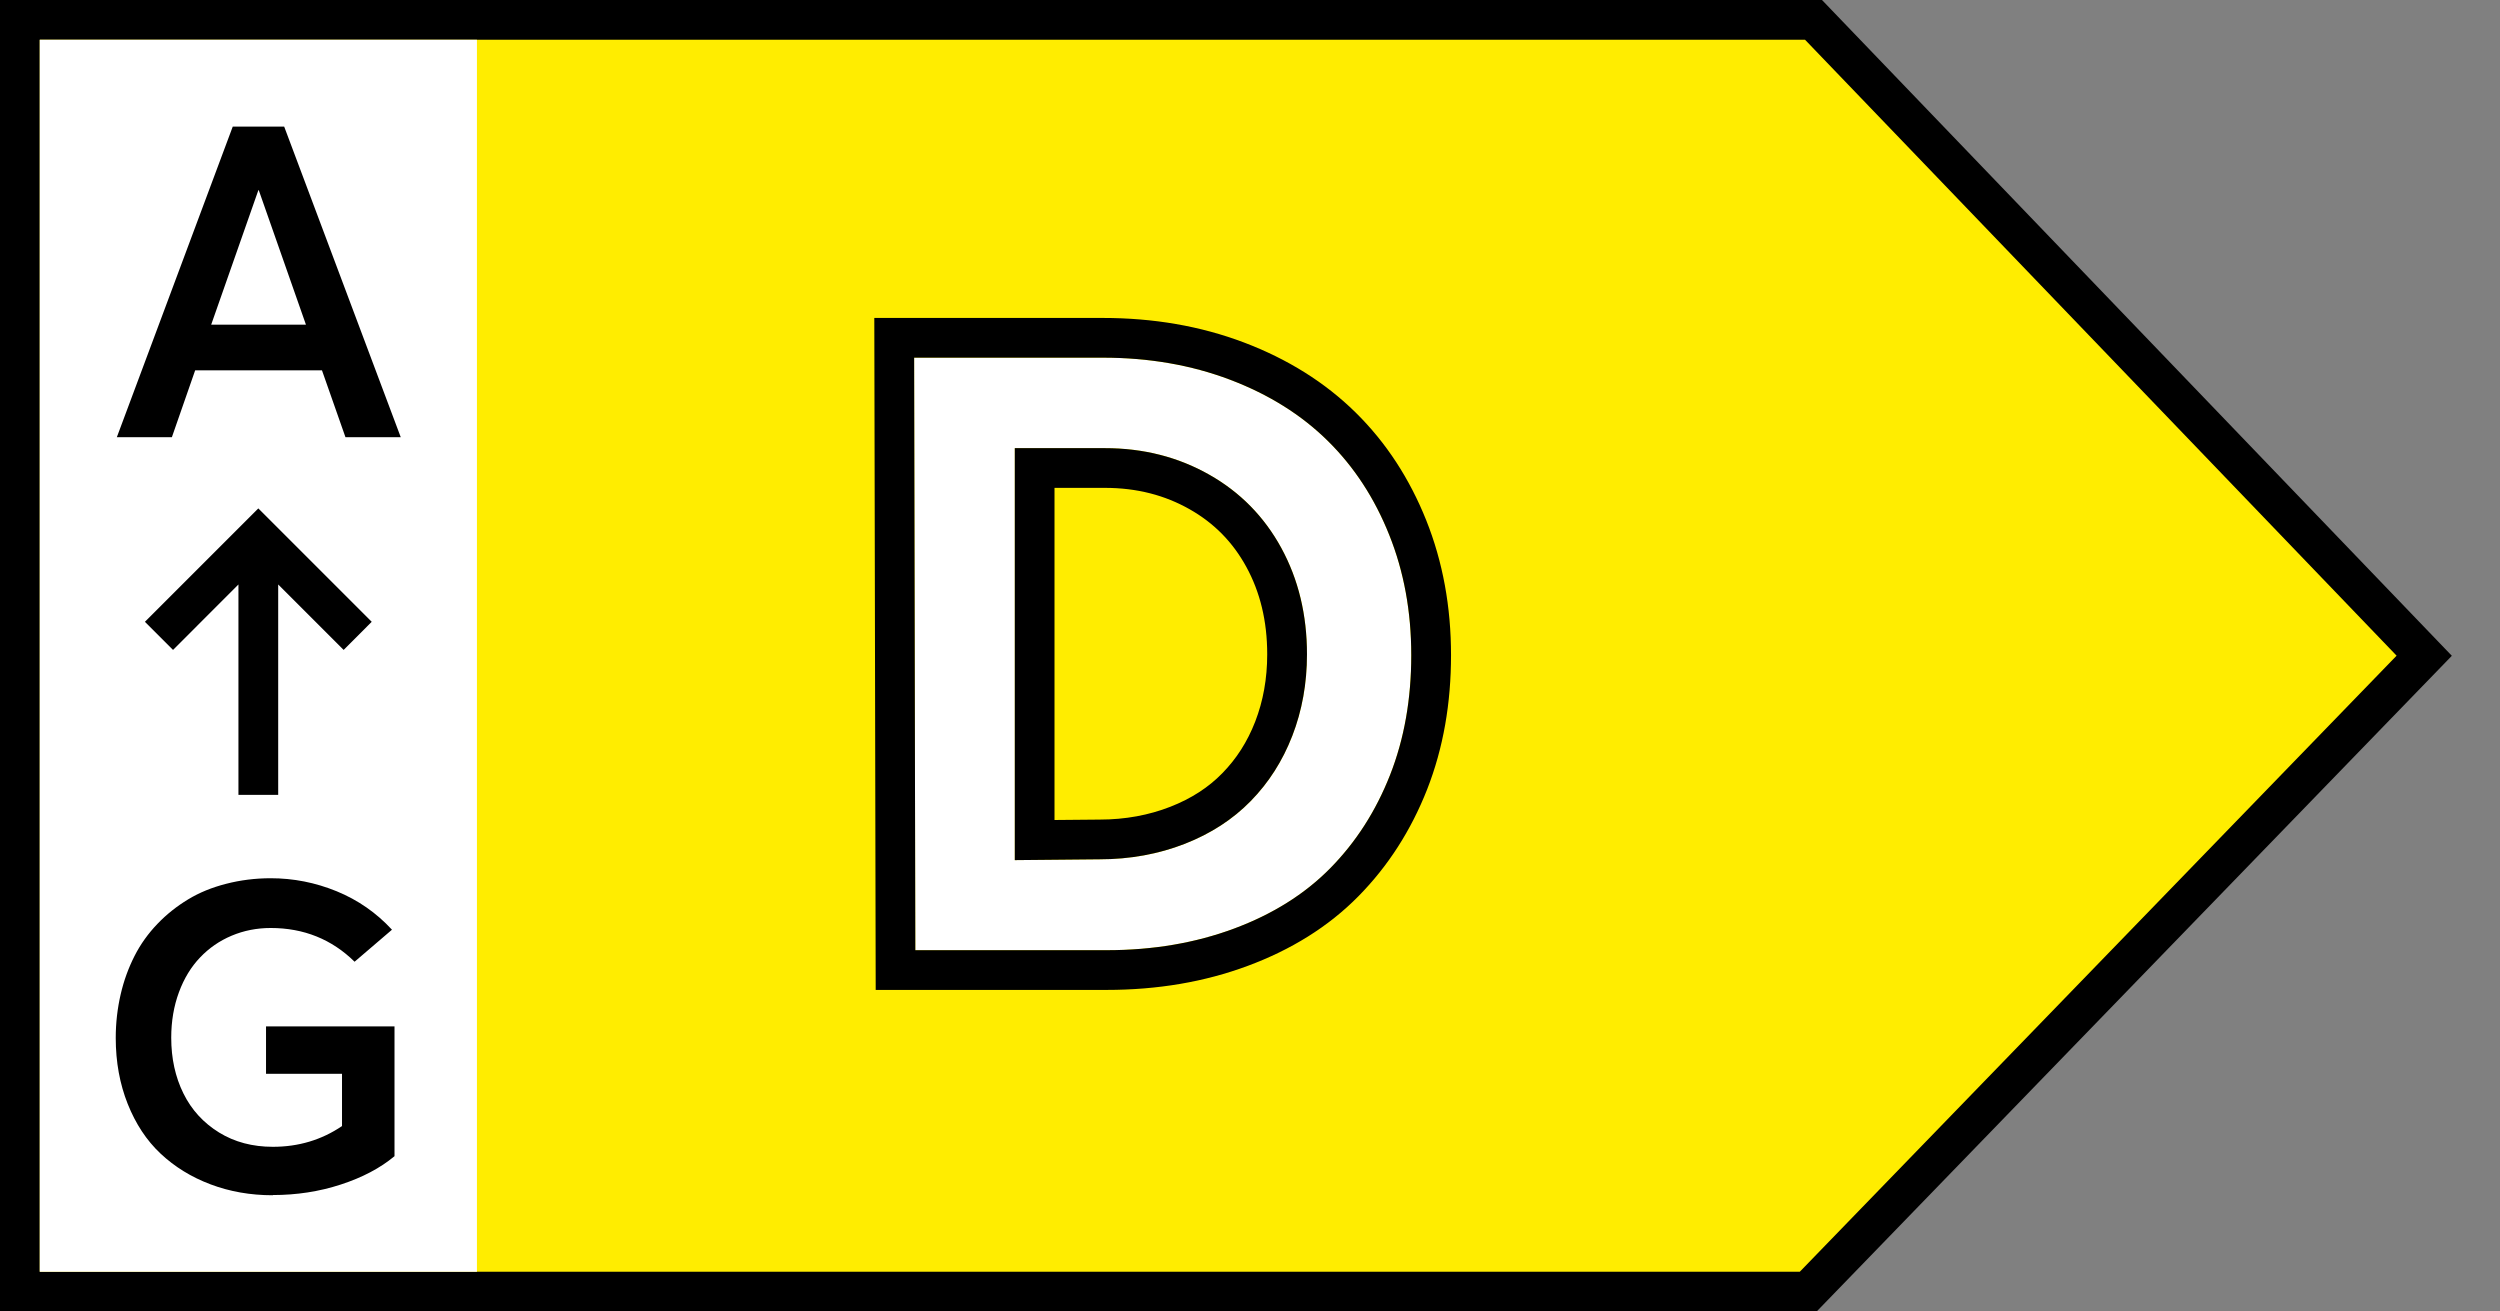 <svg width="61" height="32" viewBox="0 0 61 32" fill="none" xmlns="http://www.w3.org/2000/svg">
<rect x="0" y="0" width="61" height="32" fill="#808080" stroke="none"/>
<path d="M44.25 0.485H0.485V31.515H44.121L59.151 16L44.25 0.485Z" fill="#FFED00" stroke="black" stroke-width="0.97"/>
<rect x="0.97" y="0.97" width="10.667" height="30.061" fill="white"/>
<path d="M8.429 10.667H9.778L6.934 3.089H5.679L2.851 10.667H4.194L4.762 9.036H7.856L8.429 10.667ZM5.153 7.922L6.304 4.641H6.314L7.465 7.922H5.153Z" fill="black"/>
<path d="M6.658 29.159C7.236 29.159 7.788 29.075 8.314 28.903C8.84 28.732 9.277 28.502 9.626 28.211V25.044H6.491V26.2H8.345V27.476C7.845 27.815 7.283 27.982 6.658 27.982C6.163 27.982 5.725 27.867 5.345 27.633C4.965 27.398 4.673 27.081 4.475 26.679C4.277 26.278 4.178 25.825 4.178 25.32C4.178 24.919 4.241 24.549 4.366 24.211C4.491 23.872 4.663 23.591 4.882 23.362C5.1 23.133 5.355 22.956 5.652 22.831C5.949 22.706 6.267 22.643 6.605 22.643C7.413 22.643 8.095 22.919 8.652 23.466L9.564 22.685C9.184 22.273 8.736 21.961 8.215 21.747C7.694 21.534 7.158 21.429 6.605 21.429C6.225 21.429 5.861 21.476 5.517 21.565C5.173 21.653 4.866 21.778 4.59 21.945C4.314 22.112 4.064 22.31 3.84 22.544C3.616 22.778 3.428 23.039 3.283 23.325C3.137 23.612 3.022 23.924 2.944 24.263C2.866 24.601 2.824 24.956 2.824 25.325C2.824 25.914 2.923 26.45 3.116 26.935C3.309 27.419 3.574 27.825 3.918 28.148C4.262 28.471 4.668 28.721 5.137 28.898C5.605 29.075 6.111 29.164 6.652 29.164L6.658 29.159Z" fill="black"/>
<path fill-rule="evenodd" clip-rule="evenodd" d="M6.303 12.405L9.07 15.172L8.385 15.858L6.788 14.261V19.394H5.818V14.261L4.222 15.858L3.536 15.172L6.303 12.405Z" fill="black"/>
<path d="M22.334 23.185H26.998C28.141 23.185 29.175 23.006 30.11 22.658C31.045 22.31 31.83 21.823 32.457 21.186C33.083 20.55 33.57 19.794 33.918 18.909C34.266 18.024 34.435 17.05 34.435 15.986C34.435 14.922 34.256 13.947 33.898 13.053C33.541 12.158 33.043 11.392 32.397 10.756C31.751 10.119 30.955 9.622 30.011 9.264C29.066 8.906 28.032 8.727 26.908 8.727H22.305L22.334 23.185ZM24.761 20.987V10.935H26.958C27.903 10.935 28.748 11.153 29.504 11.581C30.259 12.008 30.846 12.605 31.264 13.371C31.681 14.136 31.89 15.001 31.89 15.966C31.89 16.672 31.771 17.338 31.532 17.955C31.293 18.571 30.955 19.098 30.518 19.546C30.08 19.993 29.543 20.341 28.907 20.59C28.271 20.838 27.575 20.967 26.829 20.967L24.761 20.987Z" fill="white"/>
<path fill-rule="evenodd" clip-rule="evenodd" d="M21.367 24.154L21.333 7.758H26.908C28.136 7.758 29.288 7.953 30.354 8.357C31.41 8.758 32.325 9.324 33.077 10.065C33.827 10.803 34.395 11.684 34.799 12.692C35.207 13.713 35.405 14.811 35.405 15.986C35.405 17.153 35.219 18.25 34.821 19.264C34.427 20.264 33.87 21.132 33.148 21.866C32.408 22.618 31.495 23.177 30.448 23.566C29.394 23.959 28.244 24.154 26.998 24.154H21.367ZM26.829 20.967C27.575 20.967 28.271 20.838 28.907 20.59C29.543 20.341 30.08 19.993 30.518 19.545C30.955 19.098 31.293 18.571 31.532 17.954C31.771 17.338 31.89 16.672 31.89 15.966C31.89 15.001 31.681 14.136 31.264 13.371C30.846 12.605 30.259 12.008 29.504 11.581C28.748 11.153 27.903 10.935 26.958 10.935H24.761V20.987L26.829 20.967ZM25.73 20.008L26.829 19.998C27.461 19.998 28.037 19.888 28.554 19.686C29.074 19.483 29.492 19.208 29.824 18.867C30.167 18.517 30.435 18.103 30.628 17.605C30.82 17.108 30.92 16.561 30.92 15.966C30.92 15.146 30.744 14.444 30.412 13.835C30.081 13.228 29.623 12.763 29.026 12.425C28.425 12.085 27.746 11.904 26.958 11.904H25.73V20.008ZM22.334 23.185L22.305 8.727H26.908C28.032 8.727 29.066 8.906 30.011 9.264C30.955 9.622 31.751 10.119 32.397 10.756C33.043 11.392 33.541 12.158 33.898 13.053C34.256 13.947 34.435 14.922 34.435 15.986C34.435 17.05 34.266 18.024 33.918 18.909C33.57 19.794 33.083 20.55 32.457 21.186C31.83 21.822 31.045 22.31 30.11 22.658C29.175 23.006 28.141 23.185 26.998 23.185H22.334Z" fill="black"/>
</svg>
